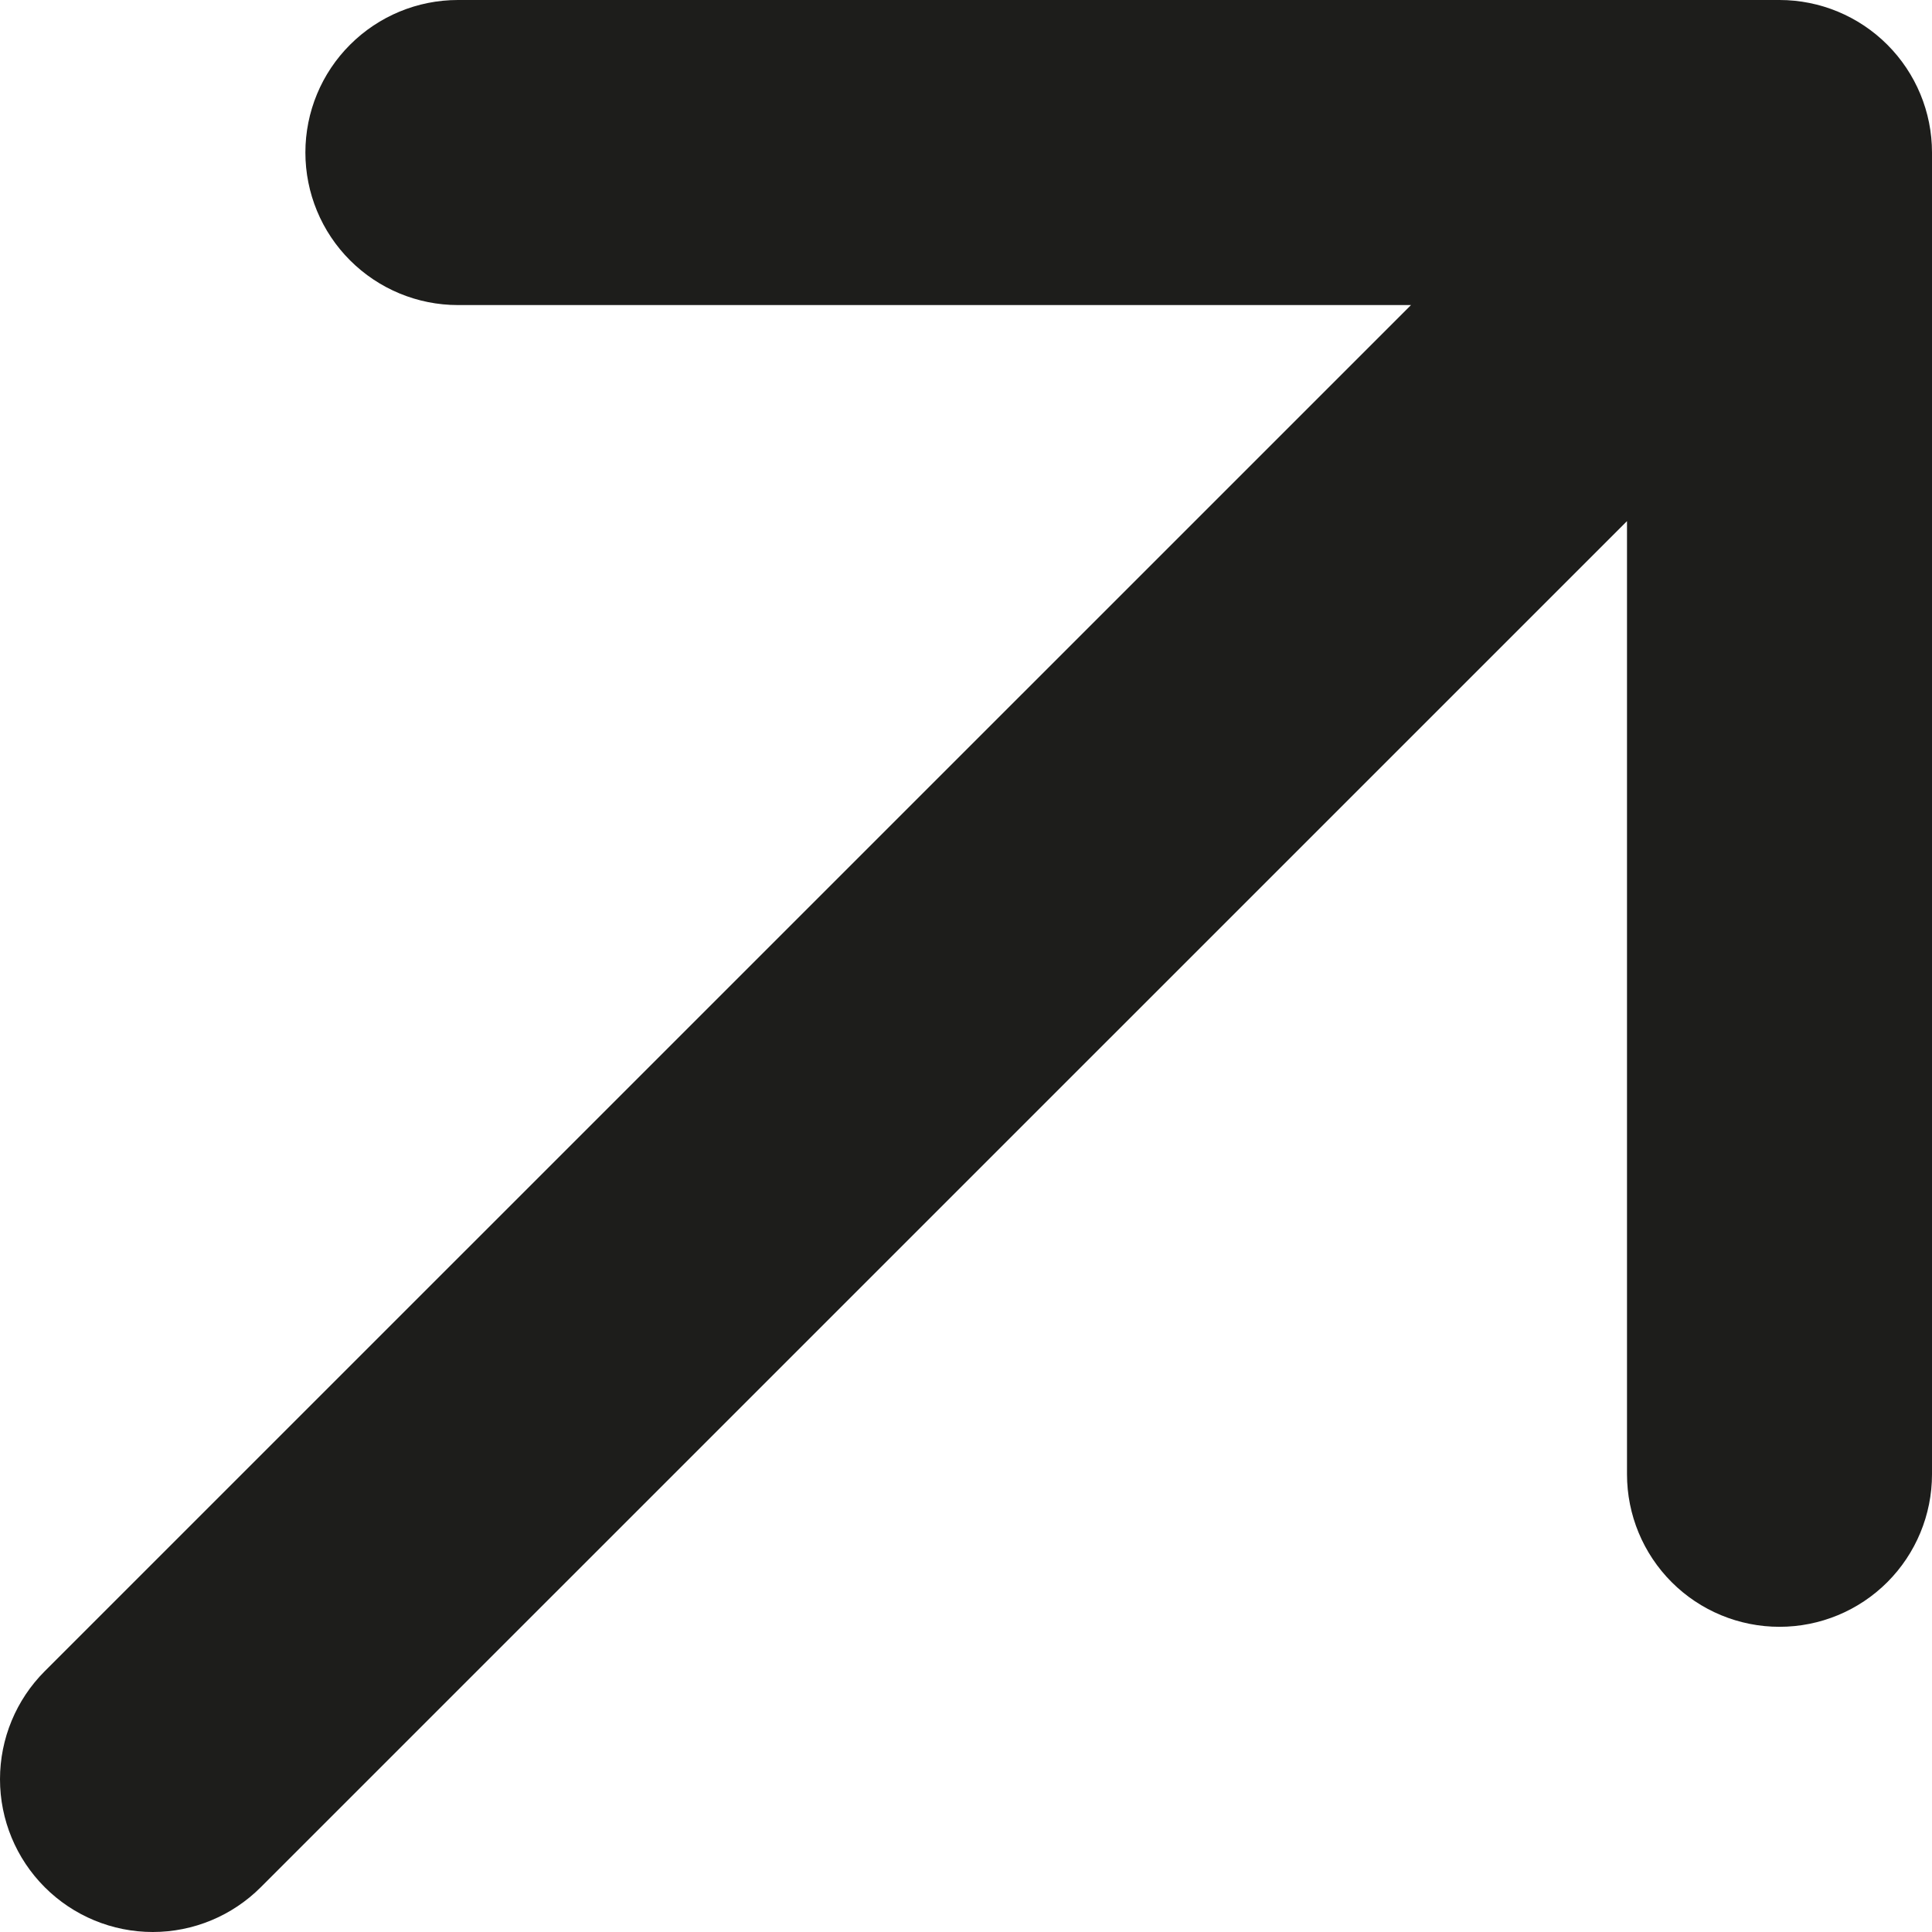 <svg width="30" height="30" viewBox="0 0 30 30" fill="none" xmlns="http://www.w3.org/2000/svg">
<path d="M30 2.368V22.893C30 23.521 29.75 24.124 29.306 24.568C28.862 25.012 28.26 25.261 27.632 25.261C27.004 25.261 26.402 25.012 25.958 24.568C25.514 24.124 25.264 23.521 25.264 22.893V8.092L4.049 29.305C3.604 29.75 3.001 30 2.372 30C1.743 30 1.14 29.75 0.695 29.305C0.25 28.86 0 28.257 0 27.628C0 26.998 0.25 26.395 0.695 25.95L21.91 4.737H7.11C6.482 4.737 5.88 4.487 5.436 4.043C4.991 3.599 4.742 2.996 4.742 2.368C4.742 1.74 4.991 1.138 5.436 0.694C5.88 0.25 6.482 0 7.11 0H27.632C28.26 0 28.862 0.25 29.306 0.694C29.75 1.138 30 1.74 30 2.368Z" fill="#1D1D1B"/>
</svg>
